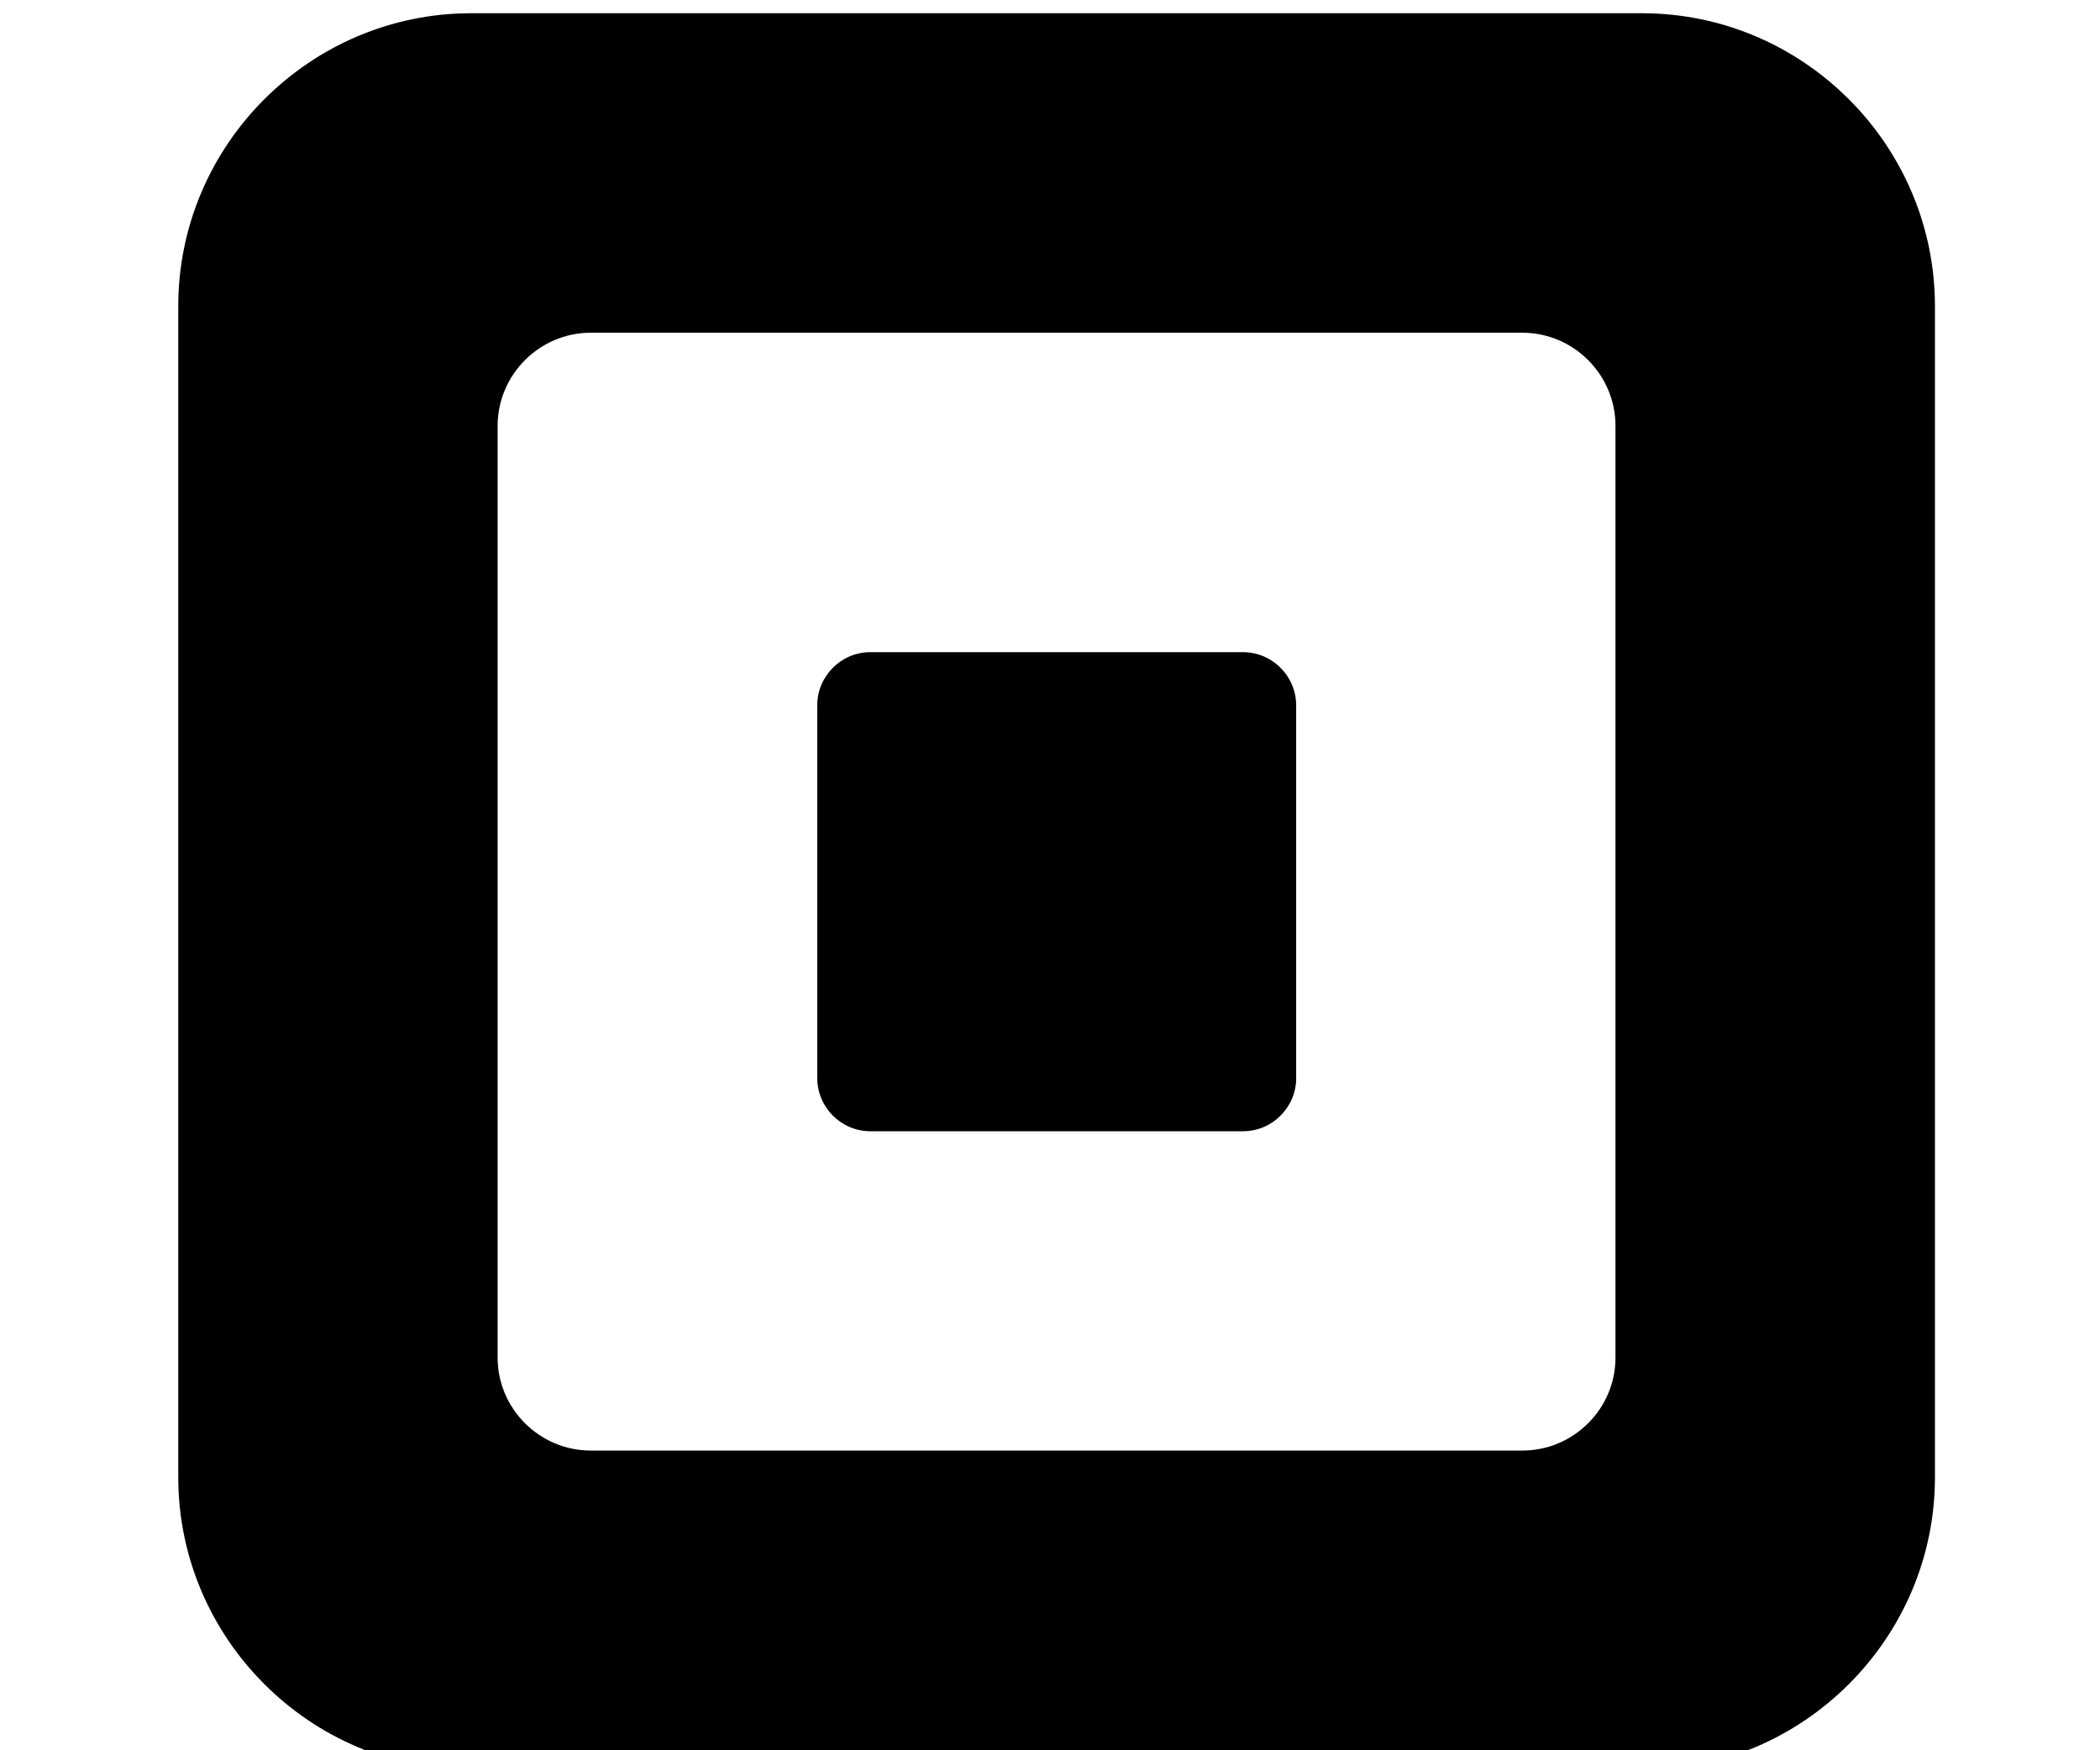 <?xml version="1.0" encoding="UTF-8"?> <svg xmlns="http://www.w3.org/2000/svg" xmlns:undefined="http://www.inkscape.org/namespaces/inkscape" width="63.6" height="53"><g><title>Layer 1</title><g><g id="svg_2"><g id="svg_3"><path d="m49.732,0.401l-35.465,0c-4.876,0 -8.868,3.99 -8.868,8.868l0,35.466c0,4.874 3.992,8.865 8.868,8.865l35.466,0c4.876,0 8.868,-3.99 8.868,-8.865l0,-35.466c-0.001,-4.878 -3.993,-8.868 -8.869,-8.868m-0.806,40.708c0,1.55 -1.269,2.815 -2.82,2.815l-28.215,0c-1.55,0 -2.82,-1.266 -2.82,-2.815l0,-28.214c0,-1.55 1.27,-2.82 2.82,-2.82l28.215,0c1.551,0 2.82,1.27 2.82,2.82l0,28.214zm-9.67,-8.466c0,0.889 -0.726,1.612 -1.61,1.612l-11.285,0c-0.887,0 -1.61,-0.724 -1.61,-1.612l0,-11.284c0,-0.887 0.723,-1.611 1.61,-1.611l11.284,0c0.885,0 1.61,0.725 1.61,1.611l0,11.284l0.001,0z" id="svg_4"></path></g></g></g></g></svg> 